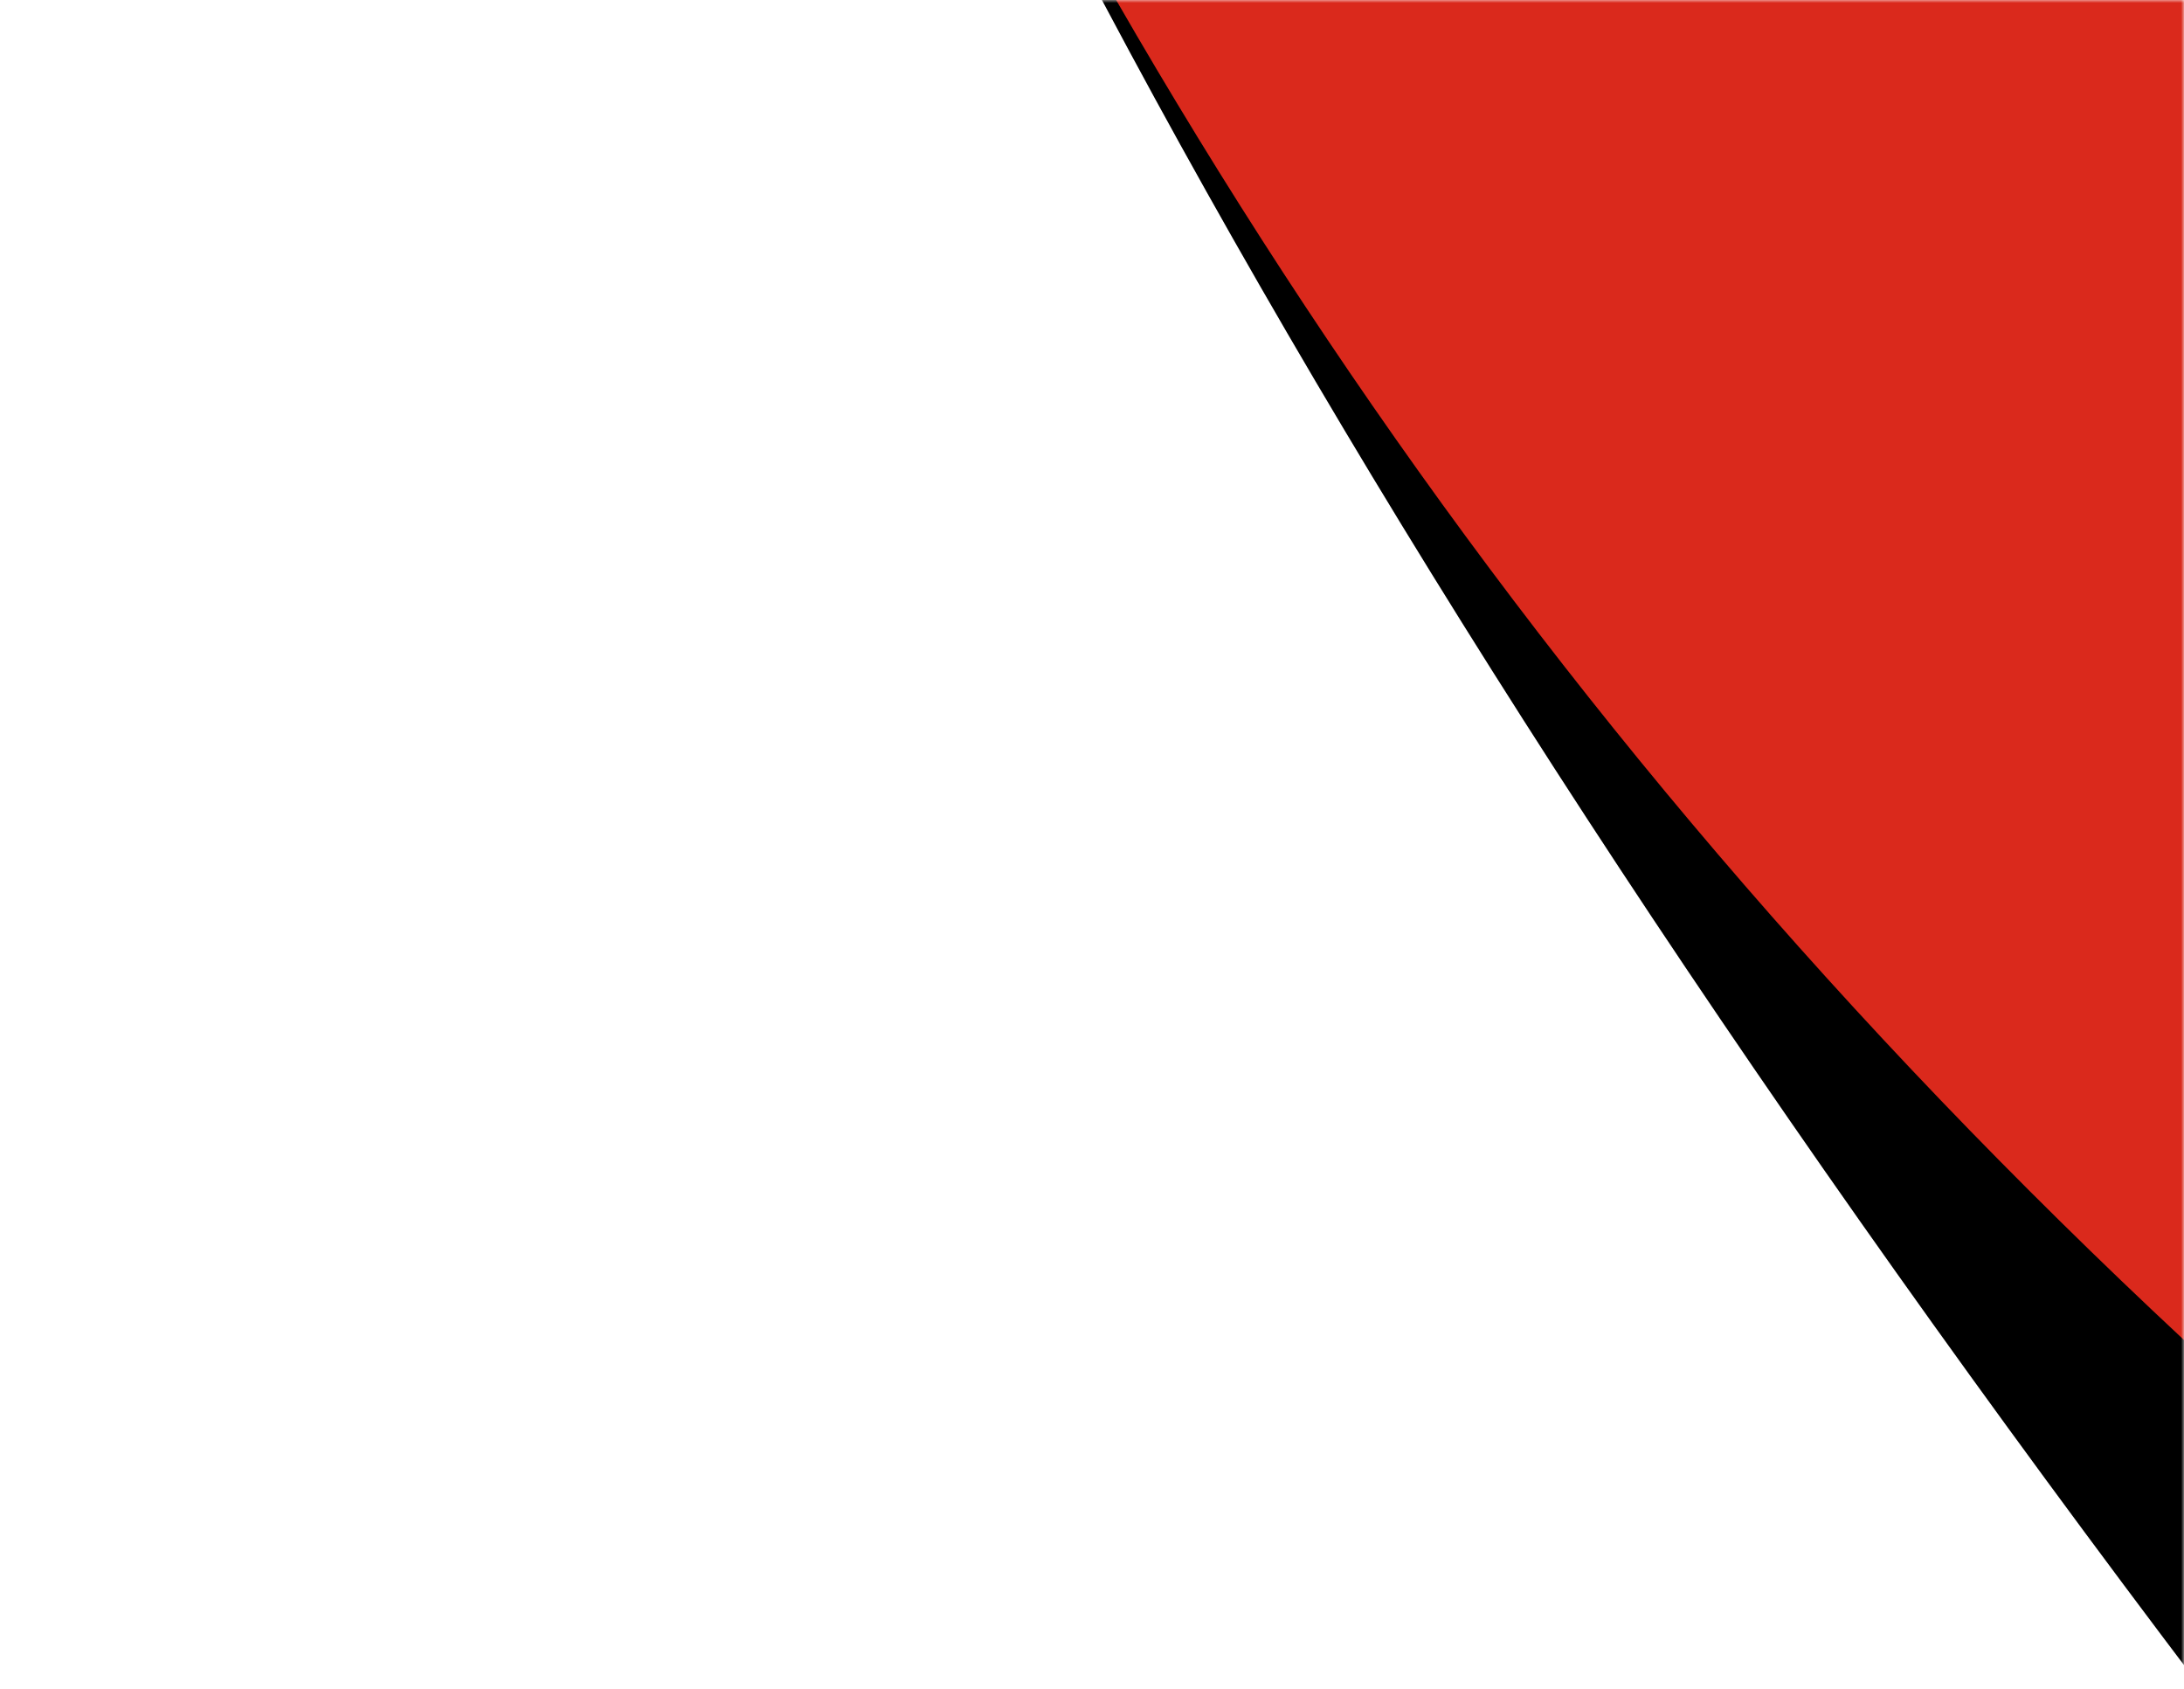 <svg xmlns="http://www.w3.org/2000/svg" xmlns:xlink="http://www.w3.org/1999/xlink" width="375" height="290" viewBox="0 0 375 290">
    <defs>
        <path id="a" d="M0 .386h495v634H0z"/>
        <path id="b" d="M0 .93h375v290H0z"/>
        <path id="d" d="M0 0h1404v920.4H0z"/>
    </defs>
    <g fill="none" fill-rule="evenodd">
        <g transform="translate(0 -1)">
            <mask id="c" fill="#fff">
                <use xlink:href="#b"/>
            </mask>
            <g mask="url(#c)">
                <g transform="rotate(-10 -893.474 -737.684)">
                    <mask id="e" fill="#fff">
                        <use xlink:href="#d"/>
                    </mask>
                    <path fill="#000" d="M813.7-1972.444C741.16-1191.552 1062.408-658.038 976.588-216.521c-62.472 321.396-233.496 574.515-682.615 917.893C6.186 214.75-57.655-84.022 4.817-405.418c85.82-441.517 583.635-815.818 808.883-1567.026z" mask="url(#e)"/>
                    <path fill="#DA291C" d="M53.985-1524.73c252.962 670.29 729.88 979.796 836.18 1376.71 77.38 288.927 38.371 565.256-192.426 1026.99-430.63-284.418-602.43-504.233-679.81-793.16-106.301-396.915 151.95-903.505 36.056-1610.54z" mask="url(#e)"/>
                </g>
            </g>
        </g>
    </g>
</svg>
